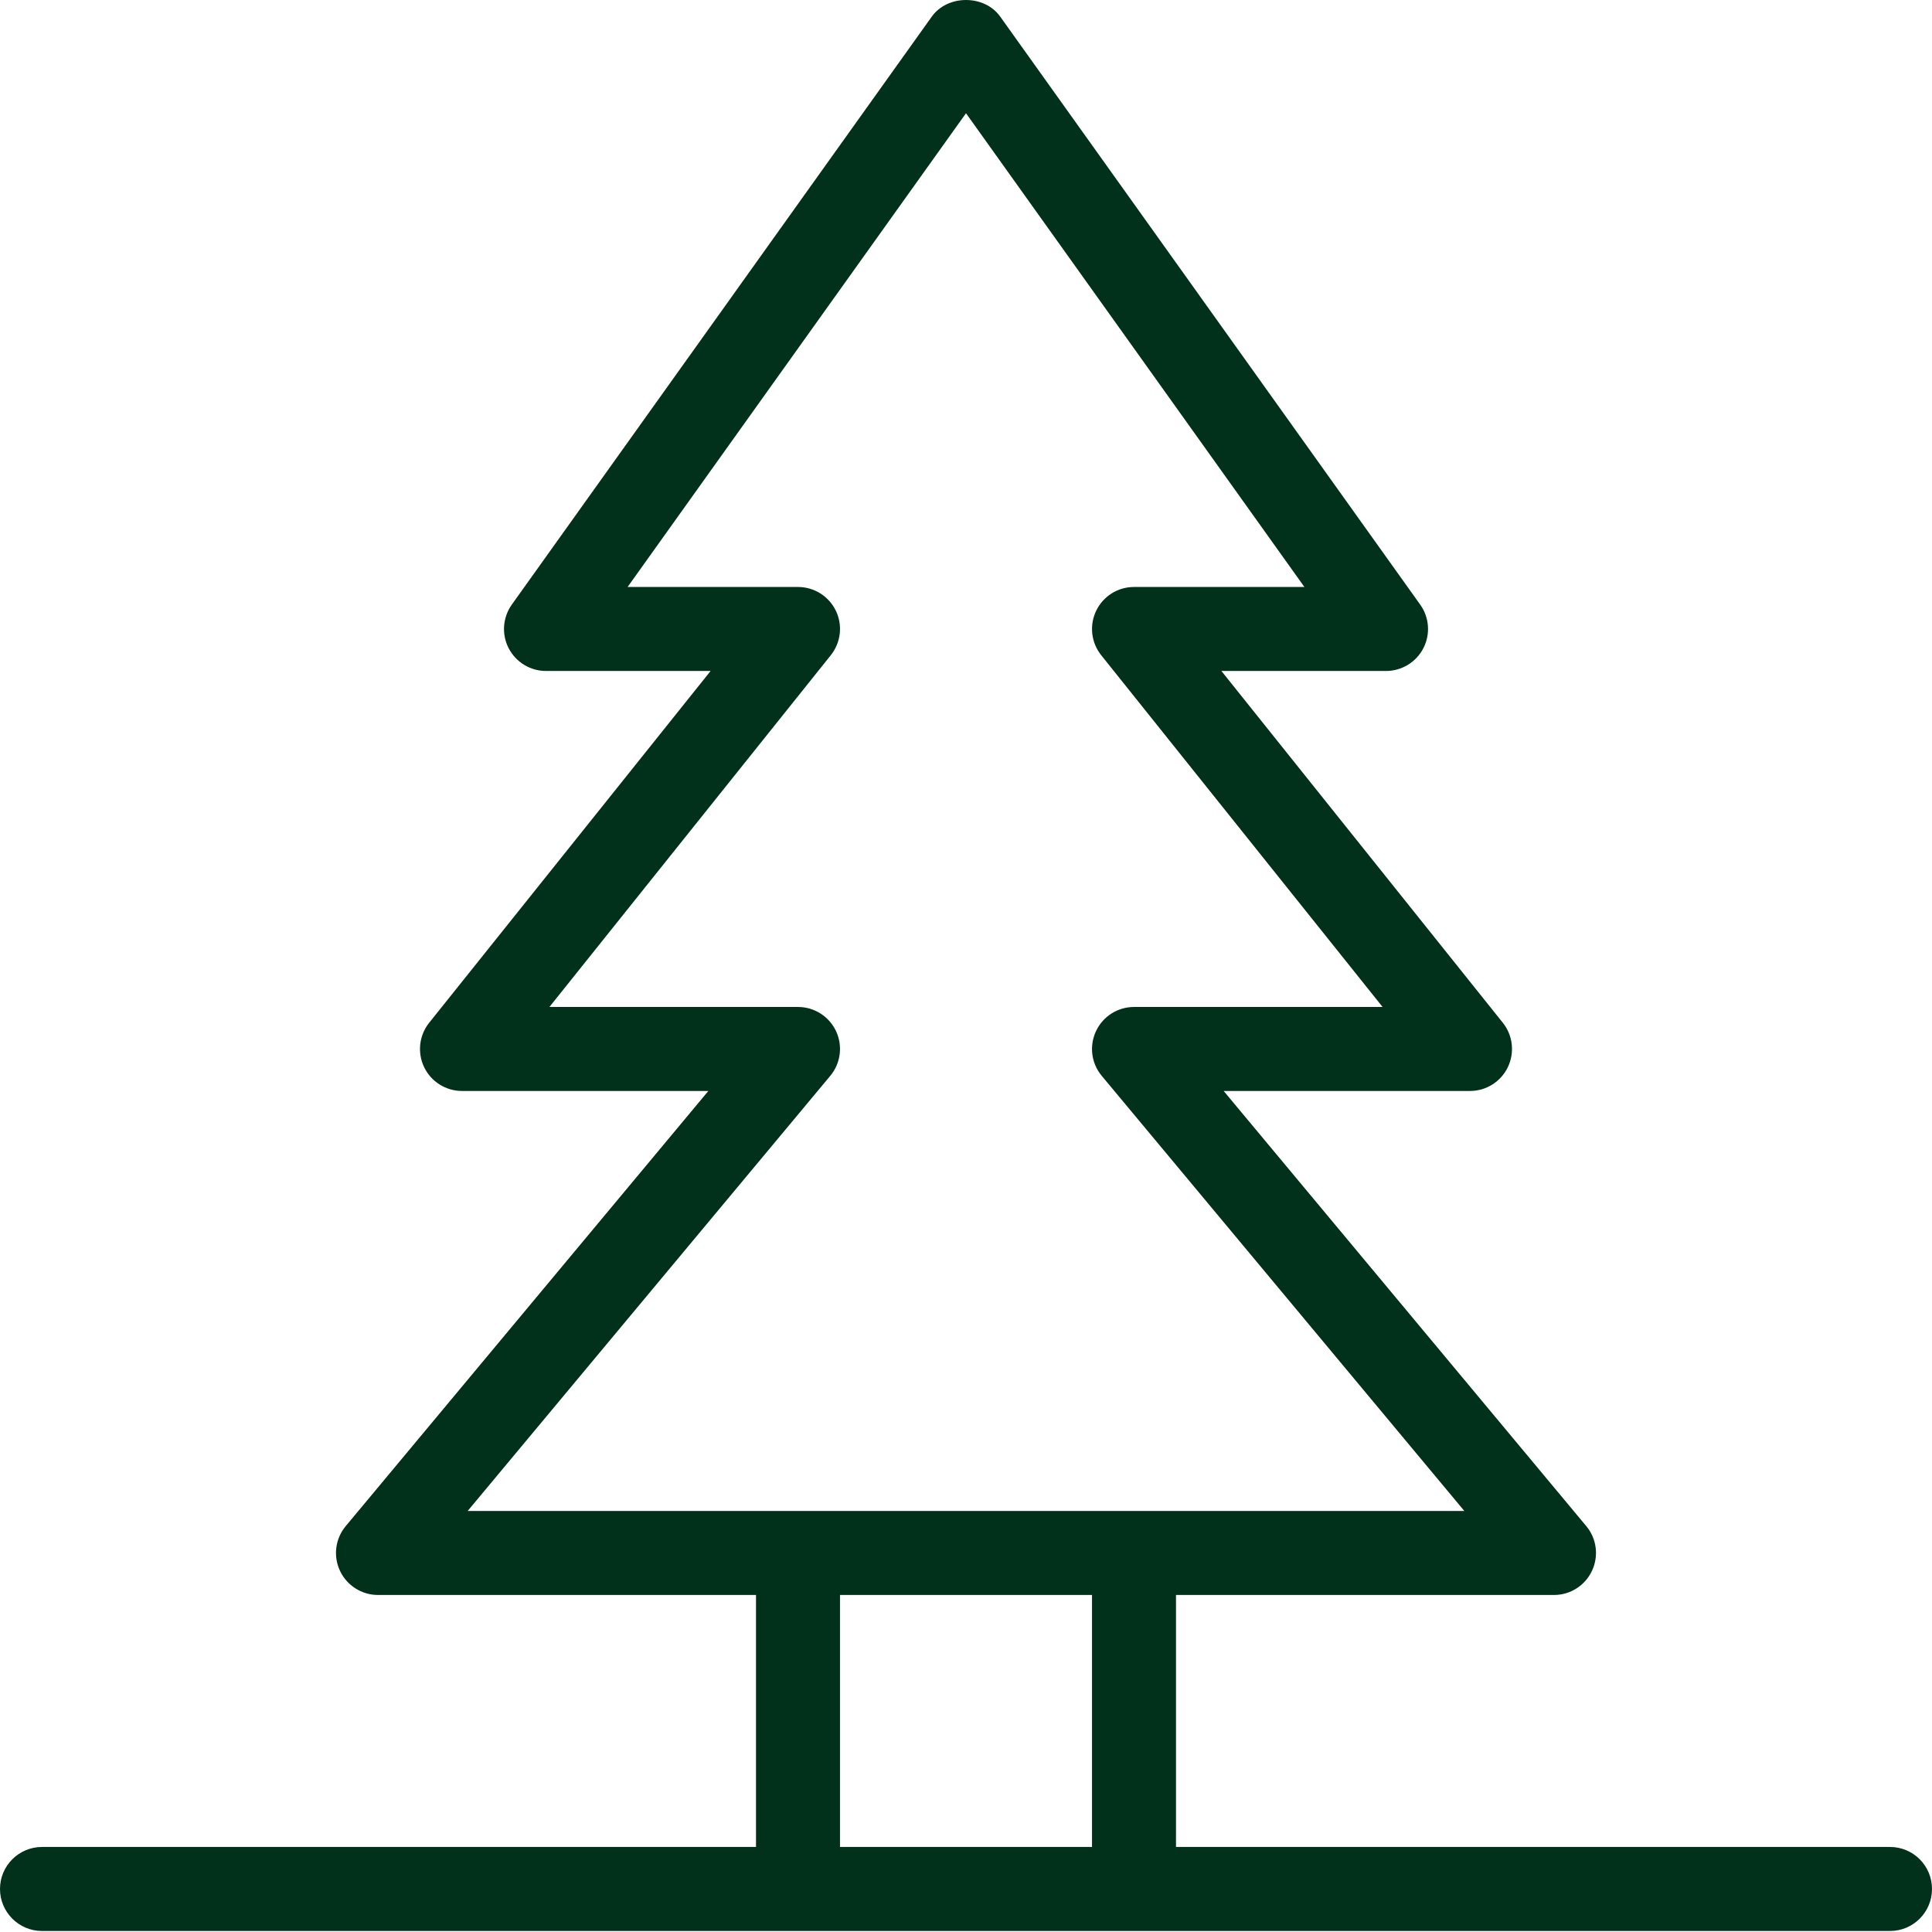 <svg xmlns="http://www.w3.org/2000/svg" fill="none" viewBox="0 0 72 72" height="72" width="72">
<g clip-path="url(#clip0_1_236)">
<path fill="#01311B" d="M70.435 68.831H43.826V59.44H57.913C58.521 59.44 59.073 59.088 59.329 58.538C59.588 57.987 59.504 57.337 59.115 56.873L45.602 40.657H54.783C55.385 40.657 55.931 40.313 56.193 39.77C56.453 39.228 56.381 38.583 56.005 38.114L45.518 25.005H51.652C52.239 25.005 52.776 24.678 53.045 24.157C53.313 23.636 53.268 23.008 52.926 22.531L37.274 0.618C36.686 -0.206 35.315 -0.206 34.726 0.618L19.074 22.531C18.735 23.008 18.687 23.636 18.956 24.157C19.226 24.678 19.761 25.005 20.348 25.005H26.482L15.995 38.114C15.619 38.583 15.546 39.227 15.806 39.77C16.067 40.313 16.617 40.657 17.217 40.657H26.398L12.885 56.873C12.495 57.339 12.412 57.989 12.669 58.538C12.927 59.088 13.479 59.44 14.087 59.44H28.174V68.831H1.565C0.702 68.831 0 69.532 0 70.397C0 71.26 0.702 71.962 1.565 71.962H70.435C71.301 71.962 72 71.26 72 70.397C72 69.532 71.301 68.831 70.435 68.831ZM30.941 40.094C31.331 39.627 31.414 38.978 31.157 38.428C30.899 37.879 30.347 37.527 29.739 37.527H20.475L30.961 24.418C31.337 23.948 31.411 23.305 31.151 22.762C30.889 22.219 30.34 21.875 29.739 21.875H23.389L36 4.22L48.611 21.875H42.261C41.659 21.875 41.112 22.219 40.851 22.762C40.591 23.304 40.663 23.948 41.039 24.418L51.525 37.527H42.261C41.653 37.527 41.101 37.879 40.845 38.428C40.586 38.979 40.67 39.629 41.059 40.094L54.572 56.31H17.428L30.941 40.094ZM31.304 68.831V59.44H40.696V68.831H31.304Z"></path>
</g>
<defs>
<clipPath id="clip0_1_236">
<rect fill="white" height="72" width="72"></rect>
</clipPath>
</defs>
</svg>
